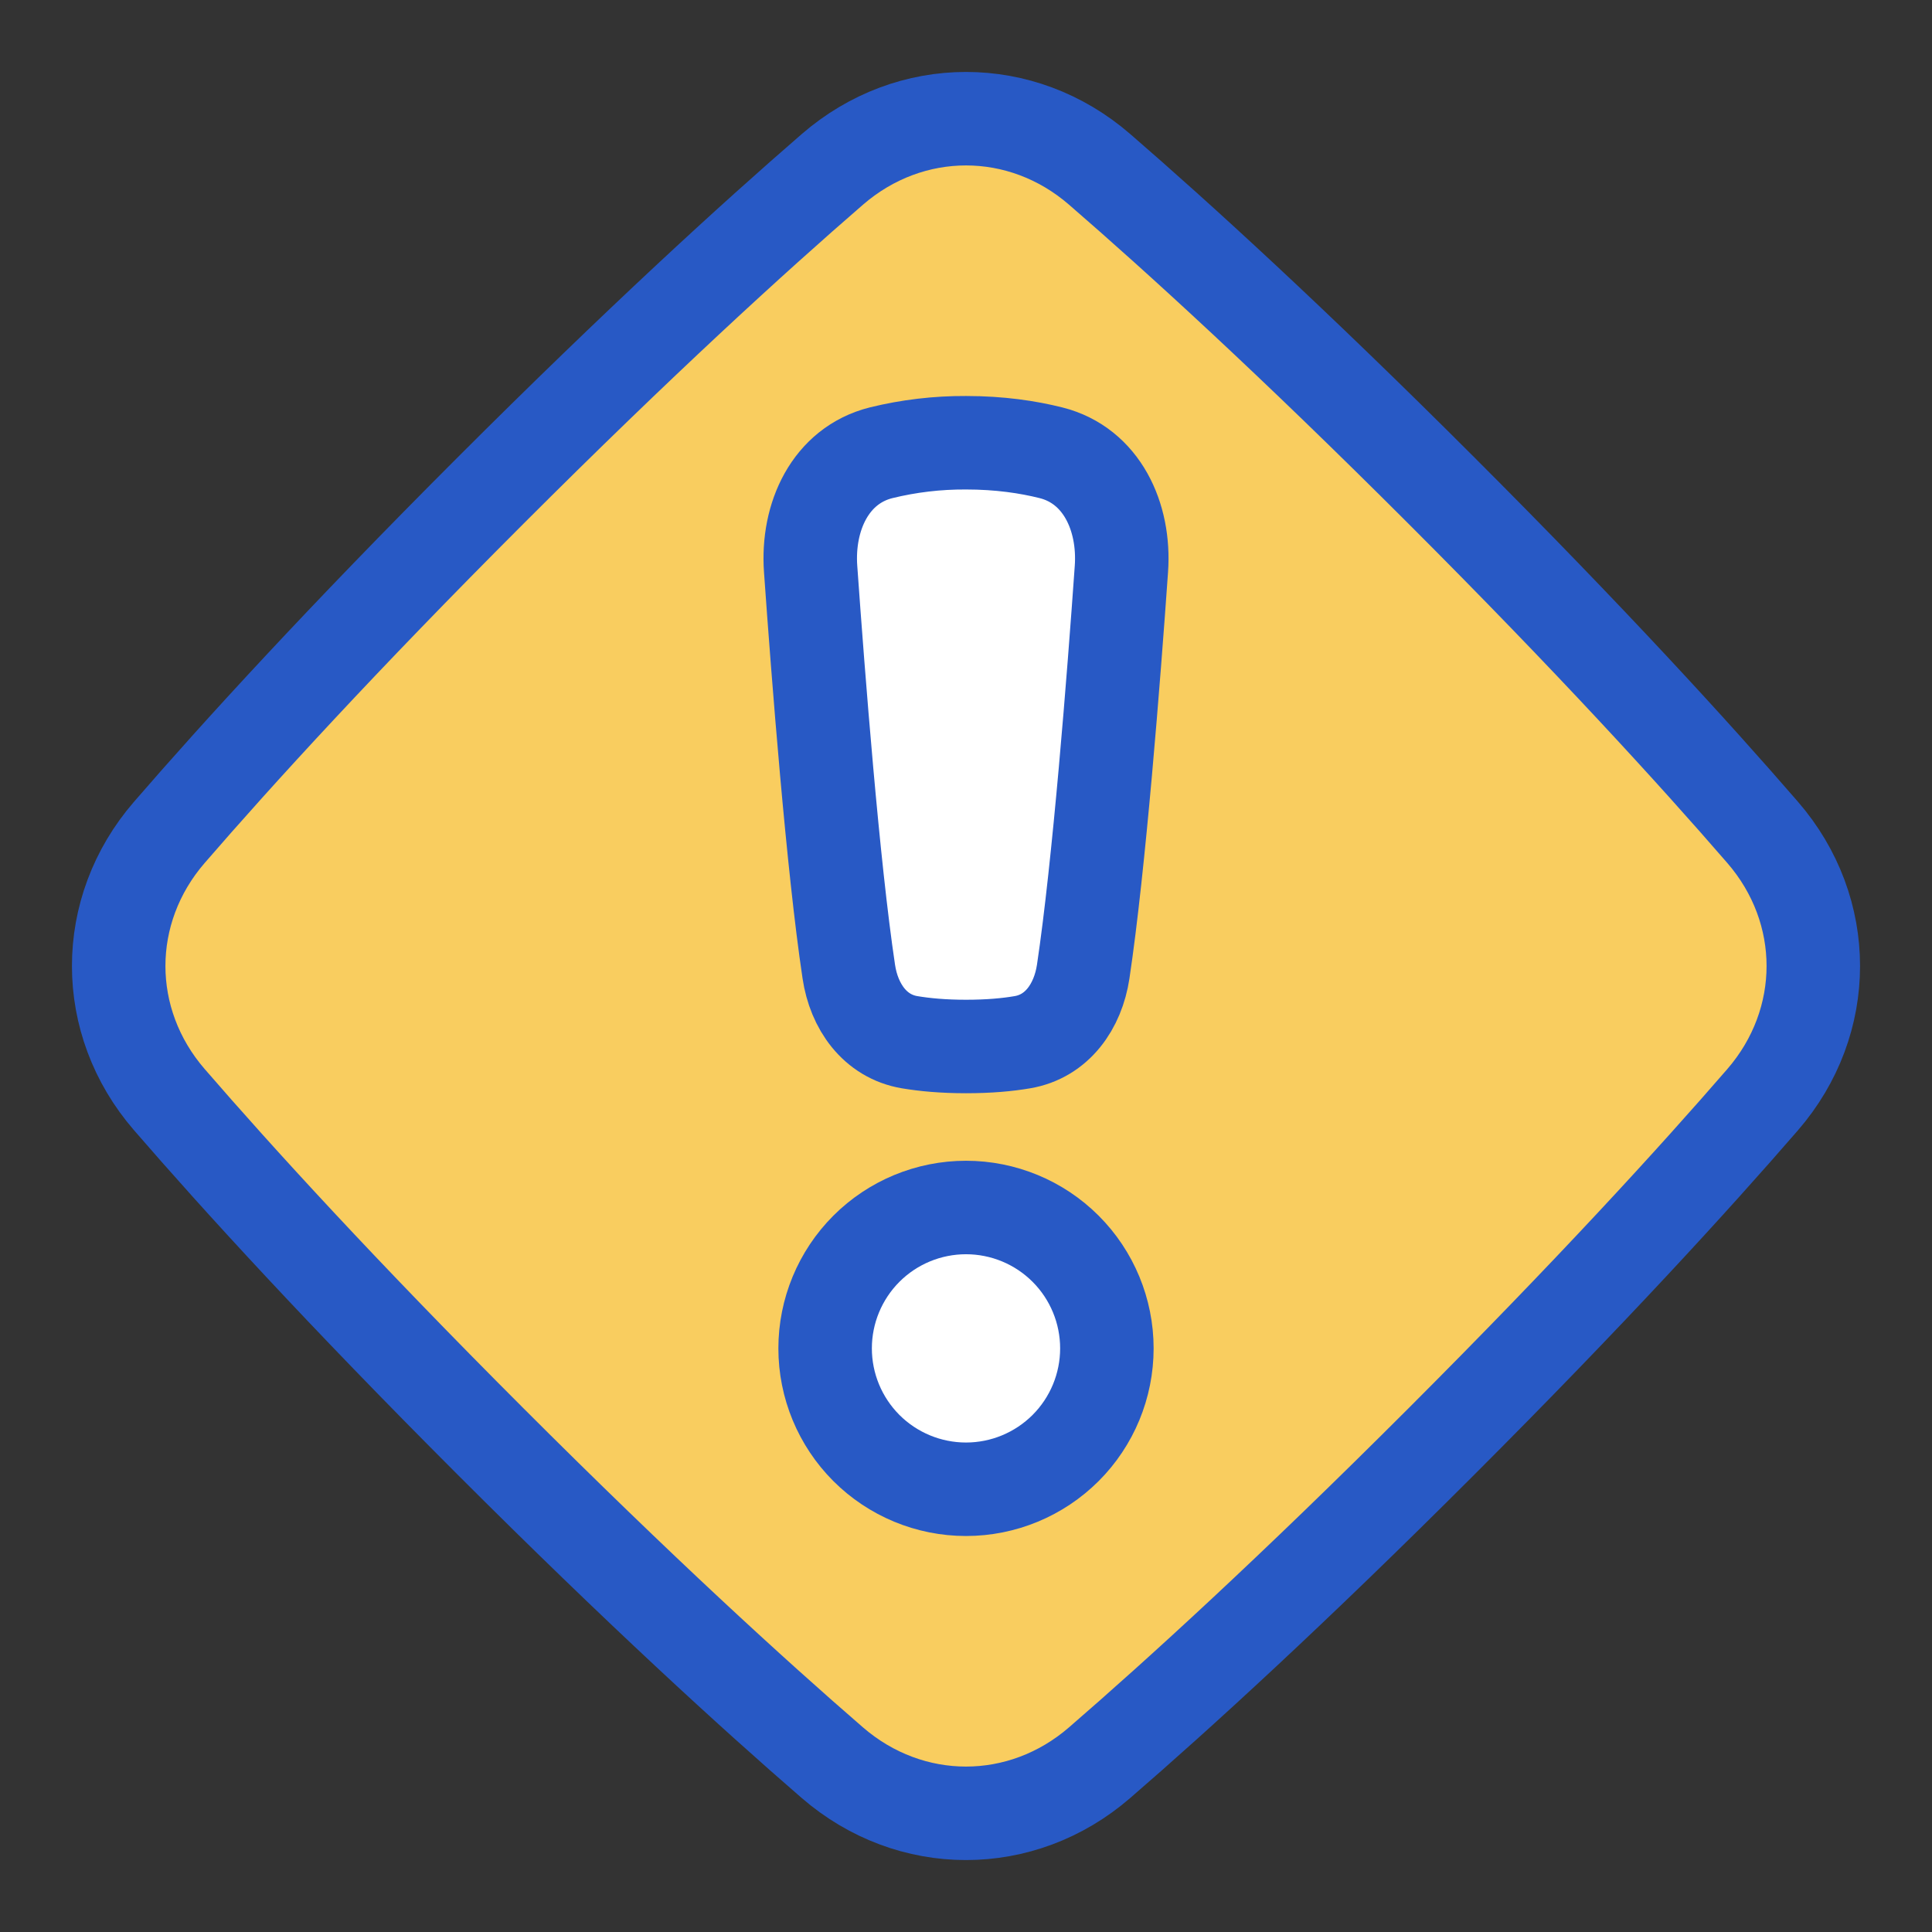 <svg width="62" height="62" viewBox="0 0 62 62" fill="none" xmlns="http://www.w3.org/2000/svg">
<rect x="0" y="0" width="62" height="62" fill="#333333" stroke="none"/>
<g id="Warning-Diamond--Streamline-Plump 1">
<g id="warning-diamond--diamond-alert-warning-frame-exclamation-caution">
<path id="Rectangle 301" d="M5.434 26.712C3.267 29.215 3.267 32.785 5.434 35.288C7.627 37.823 10.962 41.479 15.742 46.257C20.521 51.036 24.176 54.373 26.712 56.565C29.215 58.733 32.785 58.733 35.288 56.565C37.823 54.373 41.479 51.036 46.257 46.257C51.036 41.478 54.373 37.823 56.565 35.29C58.733 32.785 58.733 29.215 56.565 26.71C54.373 24.177 51.036 20.521 46.257 15.743C41.478 10.964 37.823 7.627 35.29 5.435C32.785 3.267 29.215 3.267 26.71 5.435C24.177 7.627 20.521 10.964 15.743 15.743C10.964 20.522 7.627 24.177 5.435 26.712H5.434Z" fill="#F9CD5F"/>
<path id="Ellipse 68" d="M26.479 43.271C26.479 44.47 26.956 45.62 27.803 46.468C28.651 47.315 29.801 47.792 31 47.792C32.199 47.792 33.349 47.315 34.197 46.468C35.045 45.62 35.521 44.47 35.521 43.271C35.521 42.072 35.045 40.922 34.197 40.074C33.349 39.226 32.199 38.75 31 38.75C29.801 38.75 28.651 39.226 27.803 40.074C26.956 40.922 26.479 42.072 26.479 43.271Z" fill="white"/>
<path id="Rectangle 300" d="M26.014 18.26C25.894 16.586 26.646 14.939 28.275 14.53C29.166 14.311 30.082 14.203 31 14.208C32.077 14.208 32.987 14.344 33.727 14.53C35.354 14.939 36.106 16.586 35.987 18.26C35.742 21.743 35.27 27.791 34.761 31.181C34.593 32.298 33.922 33.259 32.808 33.446C32.332 33.528 31.736 33.583 31 33.583C30.264 33.583 29.668 33.526 29.192 33.446C28.078 33.259 27.405 32.298 27.239 31.181C26.73 27.791 26.261 21.743 26.014 18.26Z" fill="white"/>
<path id="Rectangle 299" d="M5.434 26.712C3.267 29.215 3.267 32.785 5.434 35.288C7.627 37.823 10.962 41.479 15.742 46.258C20.521 51.038 24.176 54.373 26.71 56.566C29.215 58.733 32.785 58.733 35.288 56.566C37.823 54.373 41.479 51.038 46.257 46.258C51.036 41.479 54.371 37.824 56.565 35.29C58.733 32.785 58.733 29.215 56.565 26.712C54.371 24.177 51.036 20.521 46.257 15.743C41.478 10.964 37.823 7.629 35.288 5.435C32.785 3.267 29.215 3.267 26.712 5.435C24.177 7.629 20.521 10.964 15.742 15.743C10.962 20.522 7.627 24.177 5.434 26.712Z" stroke="#2859C5" stroke-width="3" stroke-linecap="round" stroke-linejoin="round"/>
<path id="Rectangle 172" d="M26.014 18.26C25.894 16.586 26.646 14.939 28.275 14.53C29.166 14.311 30.082 14.203 31 14.208C32.077 14.208 32.987 14.344 33.727 14.53C35.354 14.939 36.106 16.586 35.987 18.26C35.742 21.743 35.27 27.791 34.761 31.181C34.593 32.298 33.922 33.259 32.808 33.446C32.332 33.528 31.736 33.583 31 33.583C30.264 33.583 29.668 33.526 29.192 33.446C28.078 33.259 27.405 32.298 27.239 31.181C26.73 27.791 26.261 21.743 26.014 18.26Z" stroke="#2859C5" stroke-width="3" stroke-linecap="round" stroke-linejoin="round"/>
<path id="Ellipse 67" d="M26.479 43.271C26.479 44.47 26.956 45.62 27.803 46.468C28.651 47.315 29.801 47.792 31 47.792C32.199 47.792 33.349 47.315 34.197 46.468C35.045 45.62 35.521 44.47 35.521 43.271C35.521 42.072 35.045 40.922 34.197 40.074C33.349 39.226 32.199 38.75 31 38.75C29.801 38.75 28.651 39.226 27.803 40.074C26.956 40.922 26.479 42.072 26.479 43.271Z" stroke="#2859C5" stroke-width="3" stroke-linecap="round" stroke-linejoin="round"/>
</g>
</g>
</svg>
